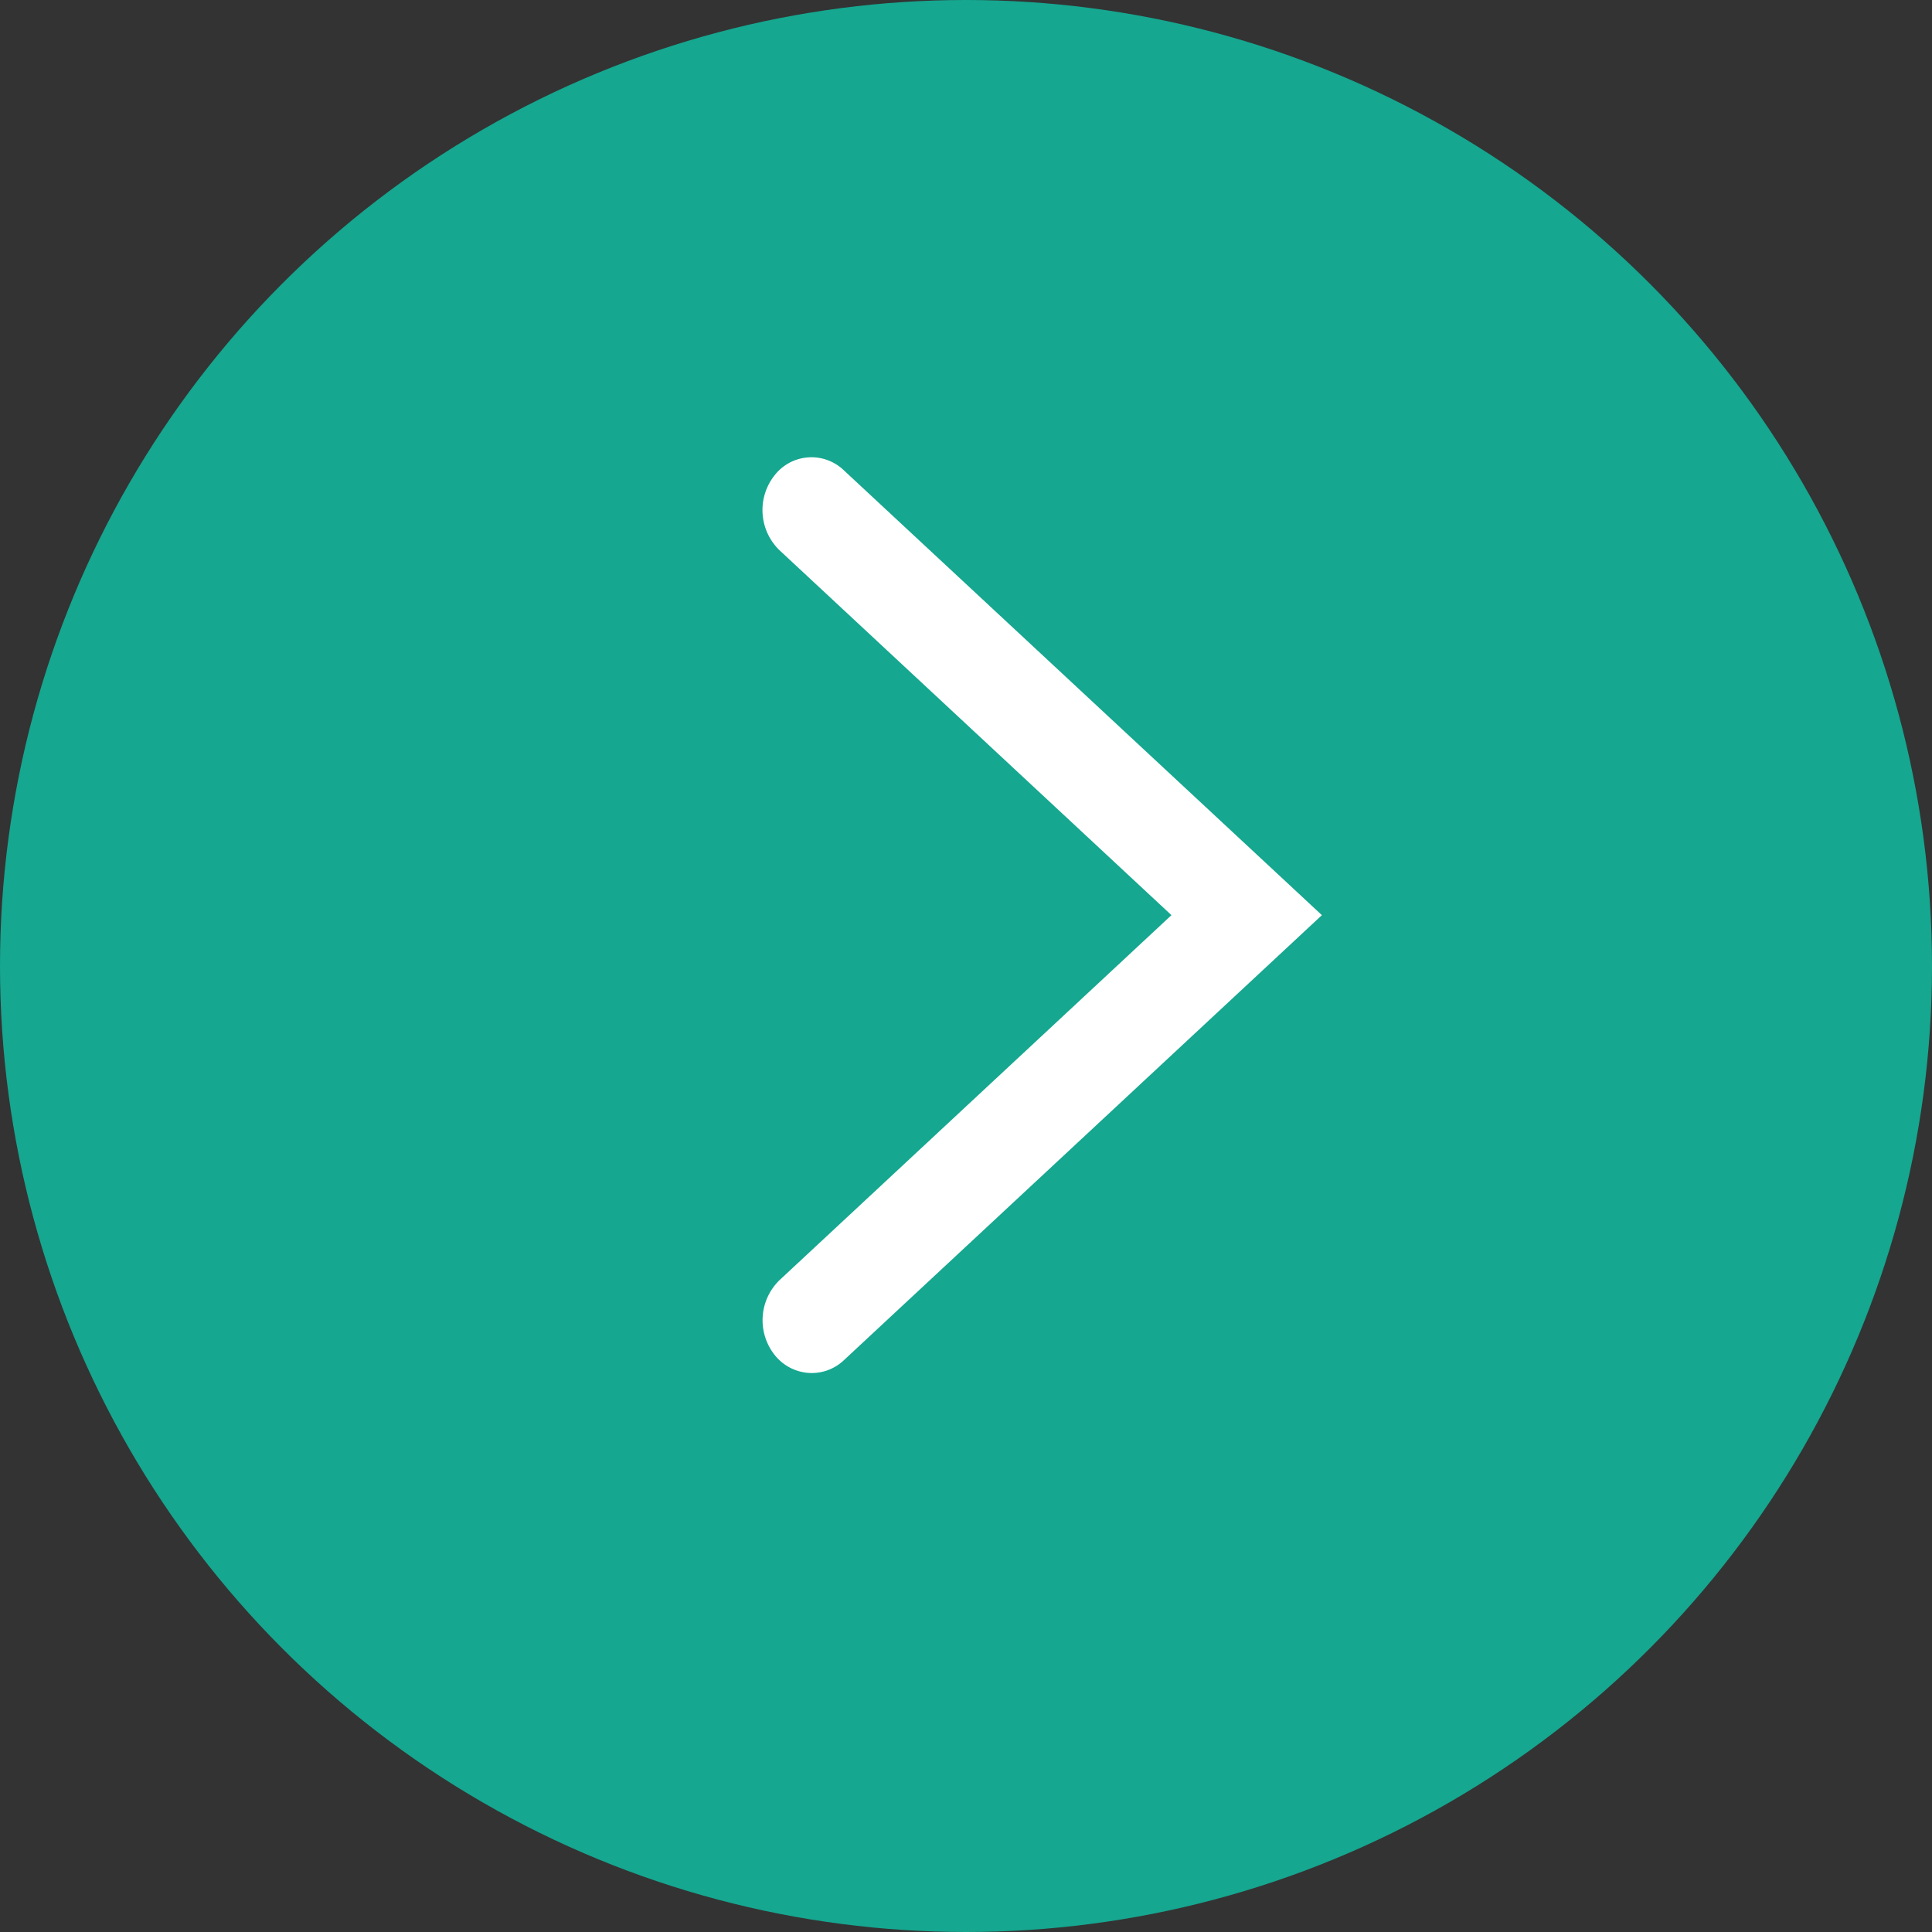 <svg id="ico_swiper.svg" xmlns="http://www.w3.org/2000/svg" width="38" height="38" viewBox="0 0 38 38">
  <rect x="0" y="0" width="38" height="38" fill="#333333" stroke="none"/>
  <defs>
    <style>
      .cls-1 {
        fill: #15a790;
      }

      .cls-2 {
        fill: #fff;
        fill-rule: evenodd;
      }
    </style>
  </defs>
  <circle id="楕円形_1474" data-name="楕円形 1474" class="cls-1" cx="19" cy="19" r="19"/>
  <path id="シェイプ_1476" data-name="シェイプ 1476" class="cls-2" d="M24.964,36.006a0.935,0.935,0,0,1-.731-0.36,1.1,1.1,0,0,1,.1-1.468L32.041,27l-7.71-7.178a1.1,1.1,0,0,1-.1-1.468,0.919,0.919,0,0,1,1.363-.107L35,27l-9.4,8.752A0.922,0.922,0,0,1,24.964,36.006Z" transform="translate(-9 -9)"/>
</svg>

